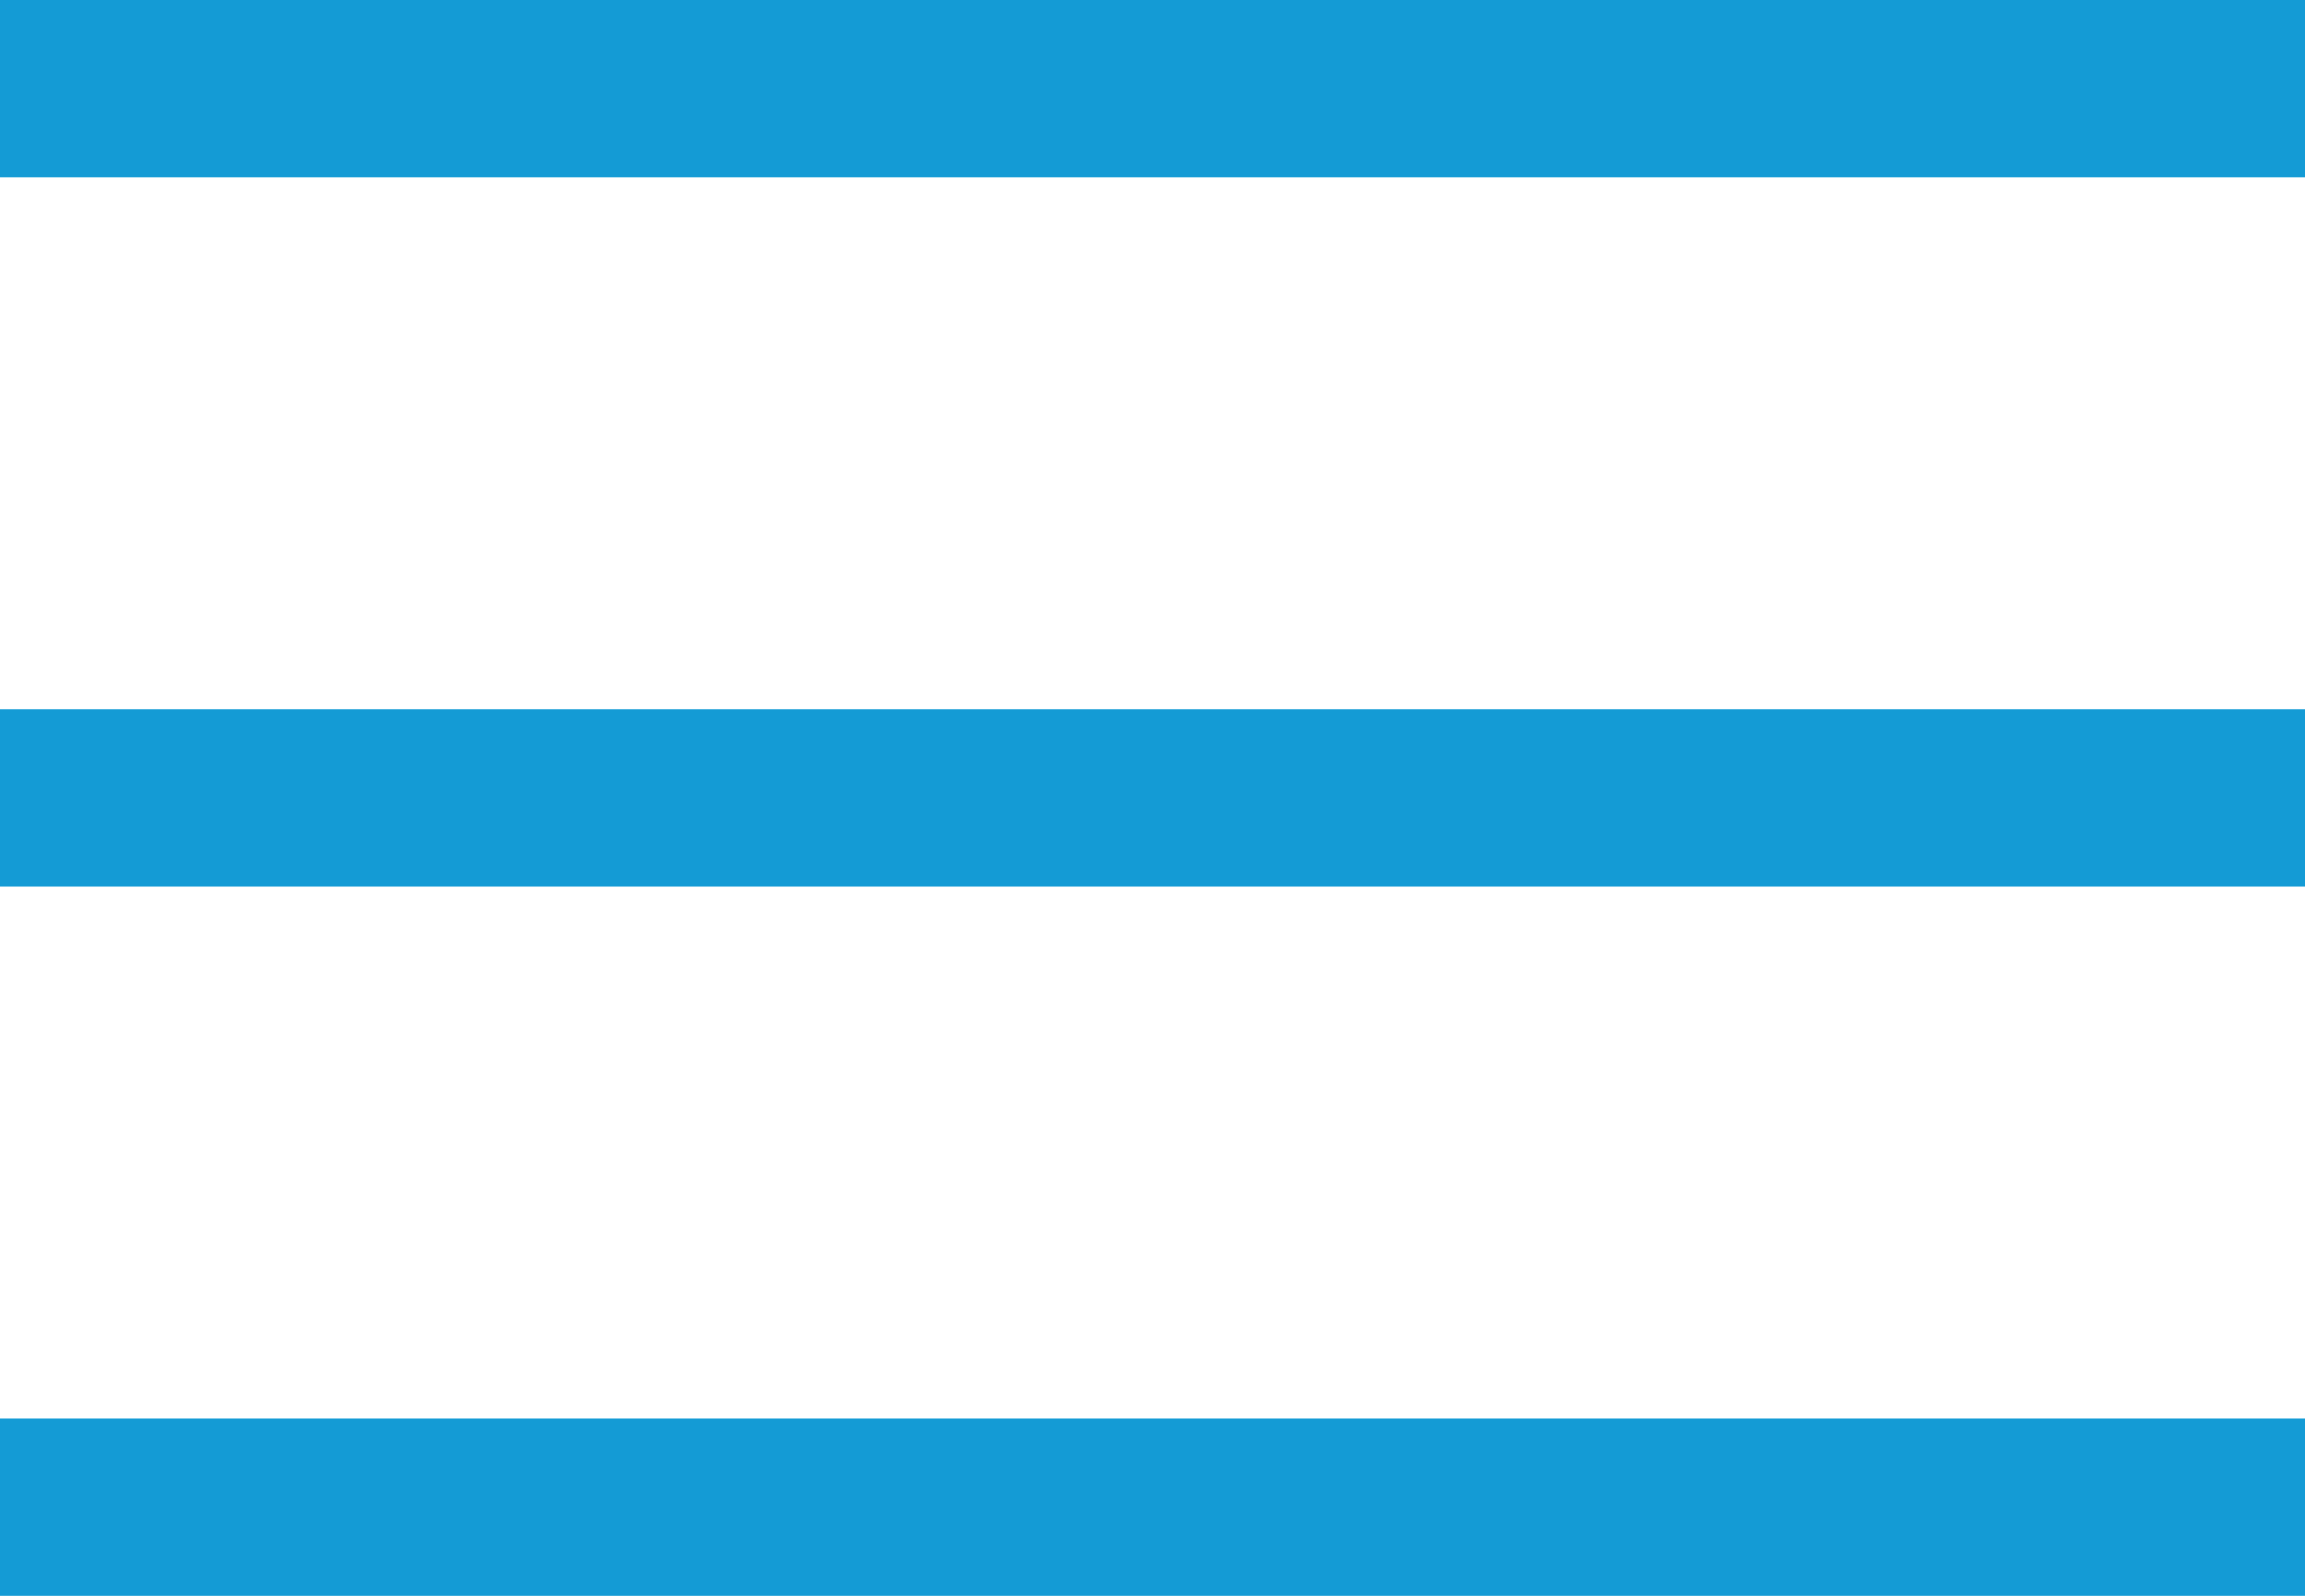 <?xml version="1.0" encoding="UTF-8"?>
<svg width="26px" height="18px" viewBox="0 0 26 18" version="1.1" xmlns="http://www.w3.org/2000/svg" xmlns:xlink="http://www.w3.org/1999/xlink">
    <!-- Generator: Sketch 51.3 (57544) - http://www.bohemiancoding.com/sketch -->
    <title>Group</title>
    <desc>Created with Sketch.</desc>
    <defs></defs>
    <g id="Symbols" stroke="none" stroke-width="1" fill="none" fill-rule="evenodd">
        <g id="Nav-mobile" transform="translate(-329, -21)" fill="#149BD5">
            <g id="Group-10">
                <g id="Group" transform="translate(329, 21)">
                    <rect id="Rectangle" x="0" y="0" width="26" height="2"></rect>
                    <rect id="Rectangle" x="0" y="8" width="26" height="2"></rect>
                    <rect id="Rectangle" x="0" y="16" width="26" height="2"></rect>
                </g>
            </g>
        </g>
    </g>
</svg>
